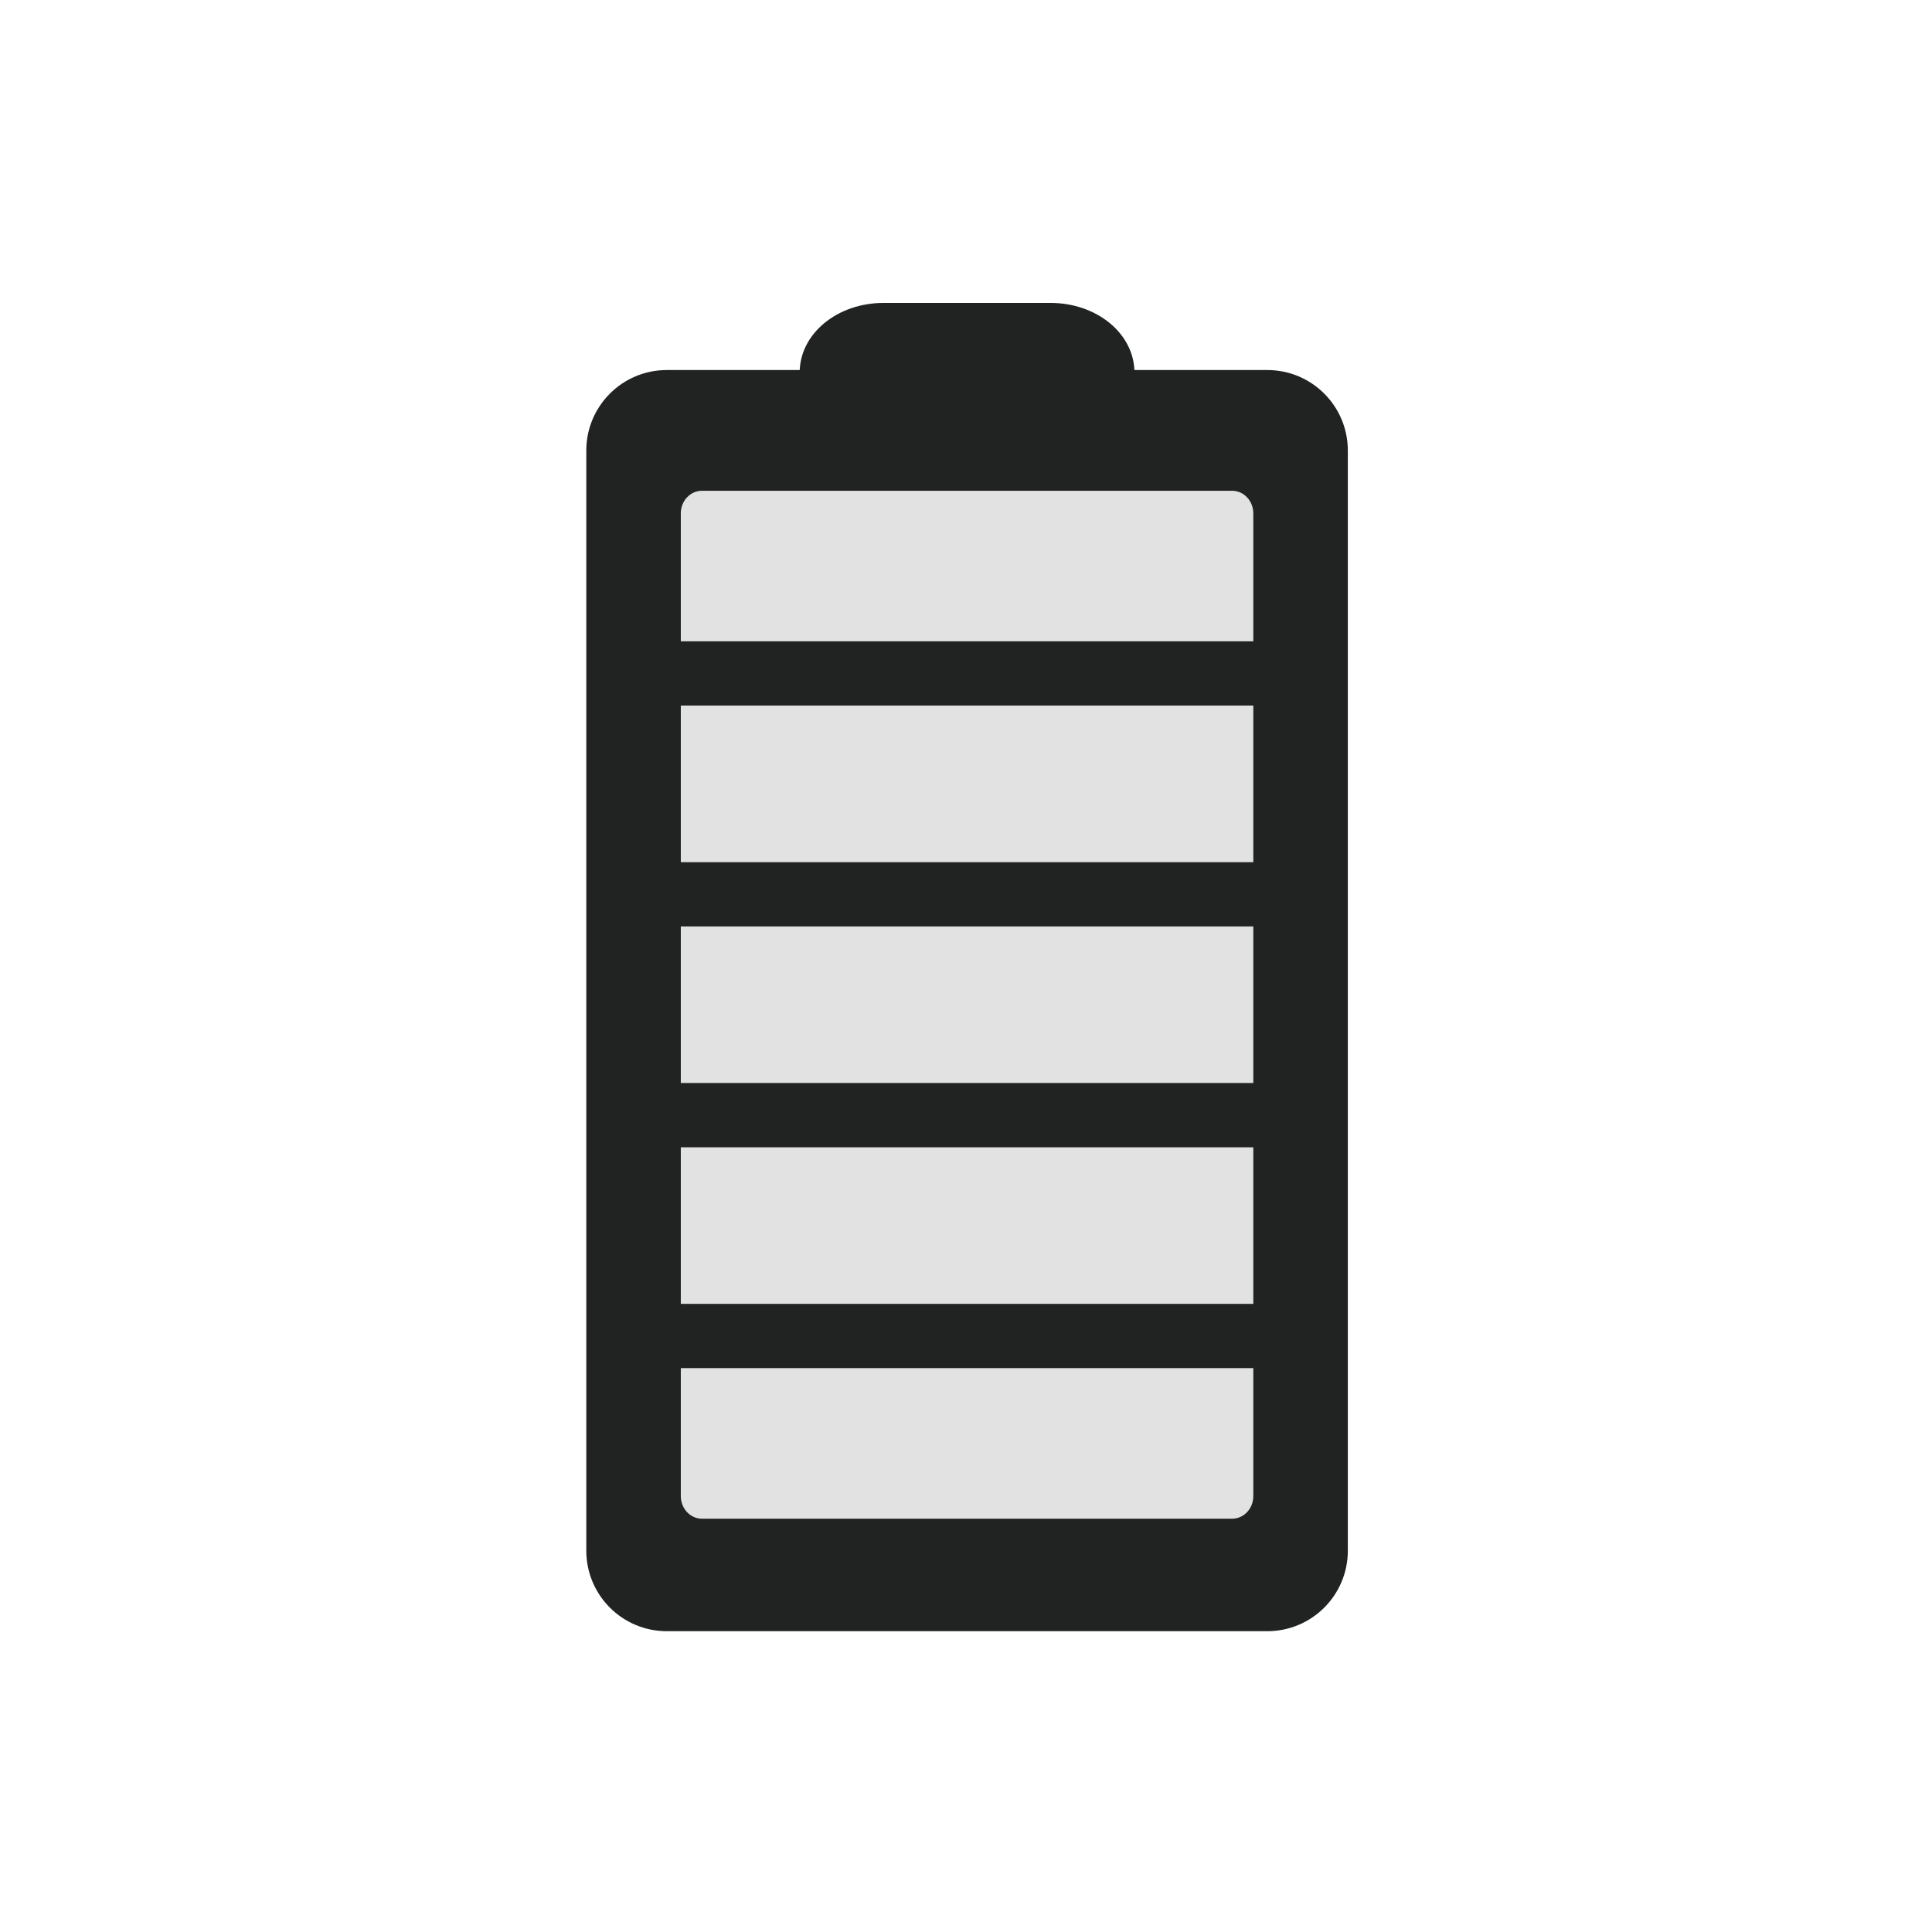 <?xml version="1.0" encoding="UTF-8" standalone="no"?><!DOCTYPE svg PUBLIC "-//W3C//DTD SVG 1.1//EN" "http://www.w3.org/Graphics/SVG/1.1/DTD/svg11.dtd"><svg width="100%" height="100%" viewBox="0 0 96 96" version="1.1" xmlns="http://www.w3.org/2000/svg" xmlns:xlink="http://www.w3.org/1999/xlink" xml:space="preserve" xmlns:serif="http://www.serif.com/" style="fill-rule:evenodd;clip-rule:evenodd;stroke-linejoin:round;stroke-miterlimit:2;"><rect id="battery" x="0" y="0" width="96" height="96" style="fill:none;"/><path d="M56.367,18.387l6.606,0c2.209,0 4,1.791 4,4c-0,11.299 -0,43.367 -0,54.666c-0,2.209 -1.791,4 -4,4c-7.271,-0 -22.57,-0 -29.84,-0c-2.21,-0 -4,-1.791 -4,-4c-0,-11.299 -0,-43.367 -0,-54.666c-0,-2.209 1.79,-4 4,-4c3.005,0 6.605,0 6.605,0c0.034,-0.873 0.467,-1.705 1.214,-2.325c0.779,-0.646 1.835,-1.009 2.937,-1.009l8.328,-0c1.101,-0 2.157,0.363 2.936,1.009c0.747,0.62 1.18,1.452 1.214,2.325Z" style="fill:#212322;"/><g><path d="M33.829,31.868l-0,-6.36c-0,-0.62 0.471,-1.122 1.052,-1.122l26.343,-0c0.581,-0 1.052,0.502 1.052,1.122l0,6.36l-28.447,-0Zm28.447,3.192l0,7.782l-28.447,-0l-0,-7.782l28.447,0Zm0,10.974l0,7.781l-28.447,0l-0,-7.781l28.447,0Zm0,10.974l0,7.781l-28.447,0l-0,-7.781l28.447,-0Zm0,10.974l0,6.36c0,0.619 -0.471,1.122 -1.052,1.122l-26.343,-0c-0.581,-0 -1.052,-0.503 -1.052,-1.122l-0,-6.36l28.447,-0Z" style="fill:#e2e2e2;"/></g></svg>